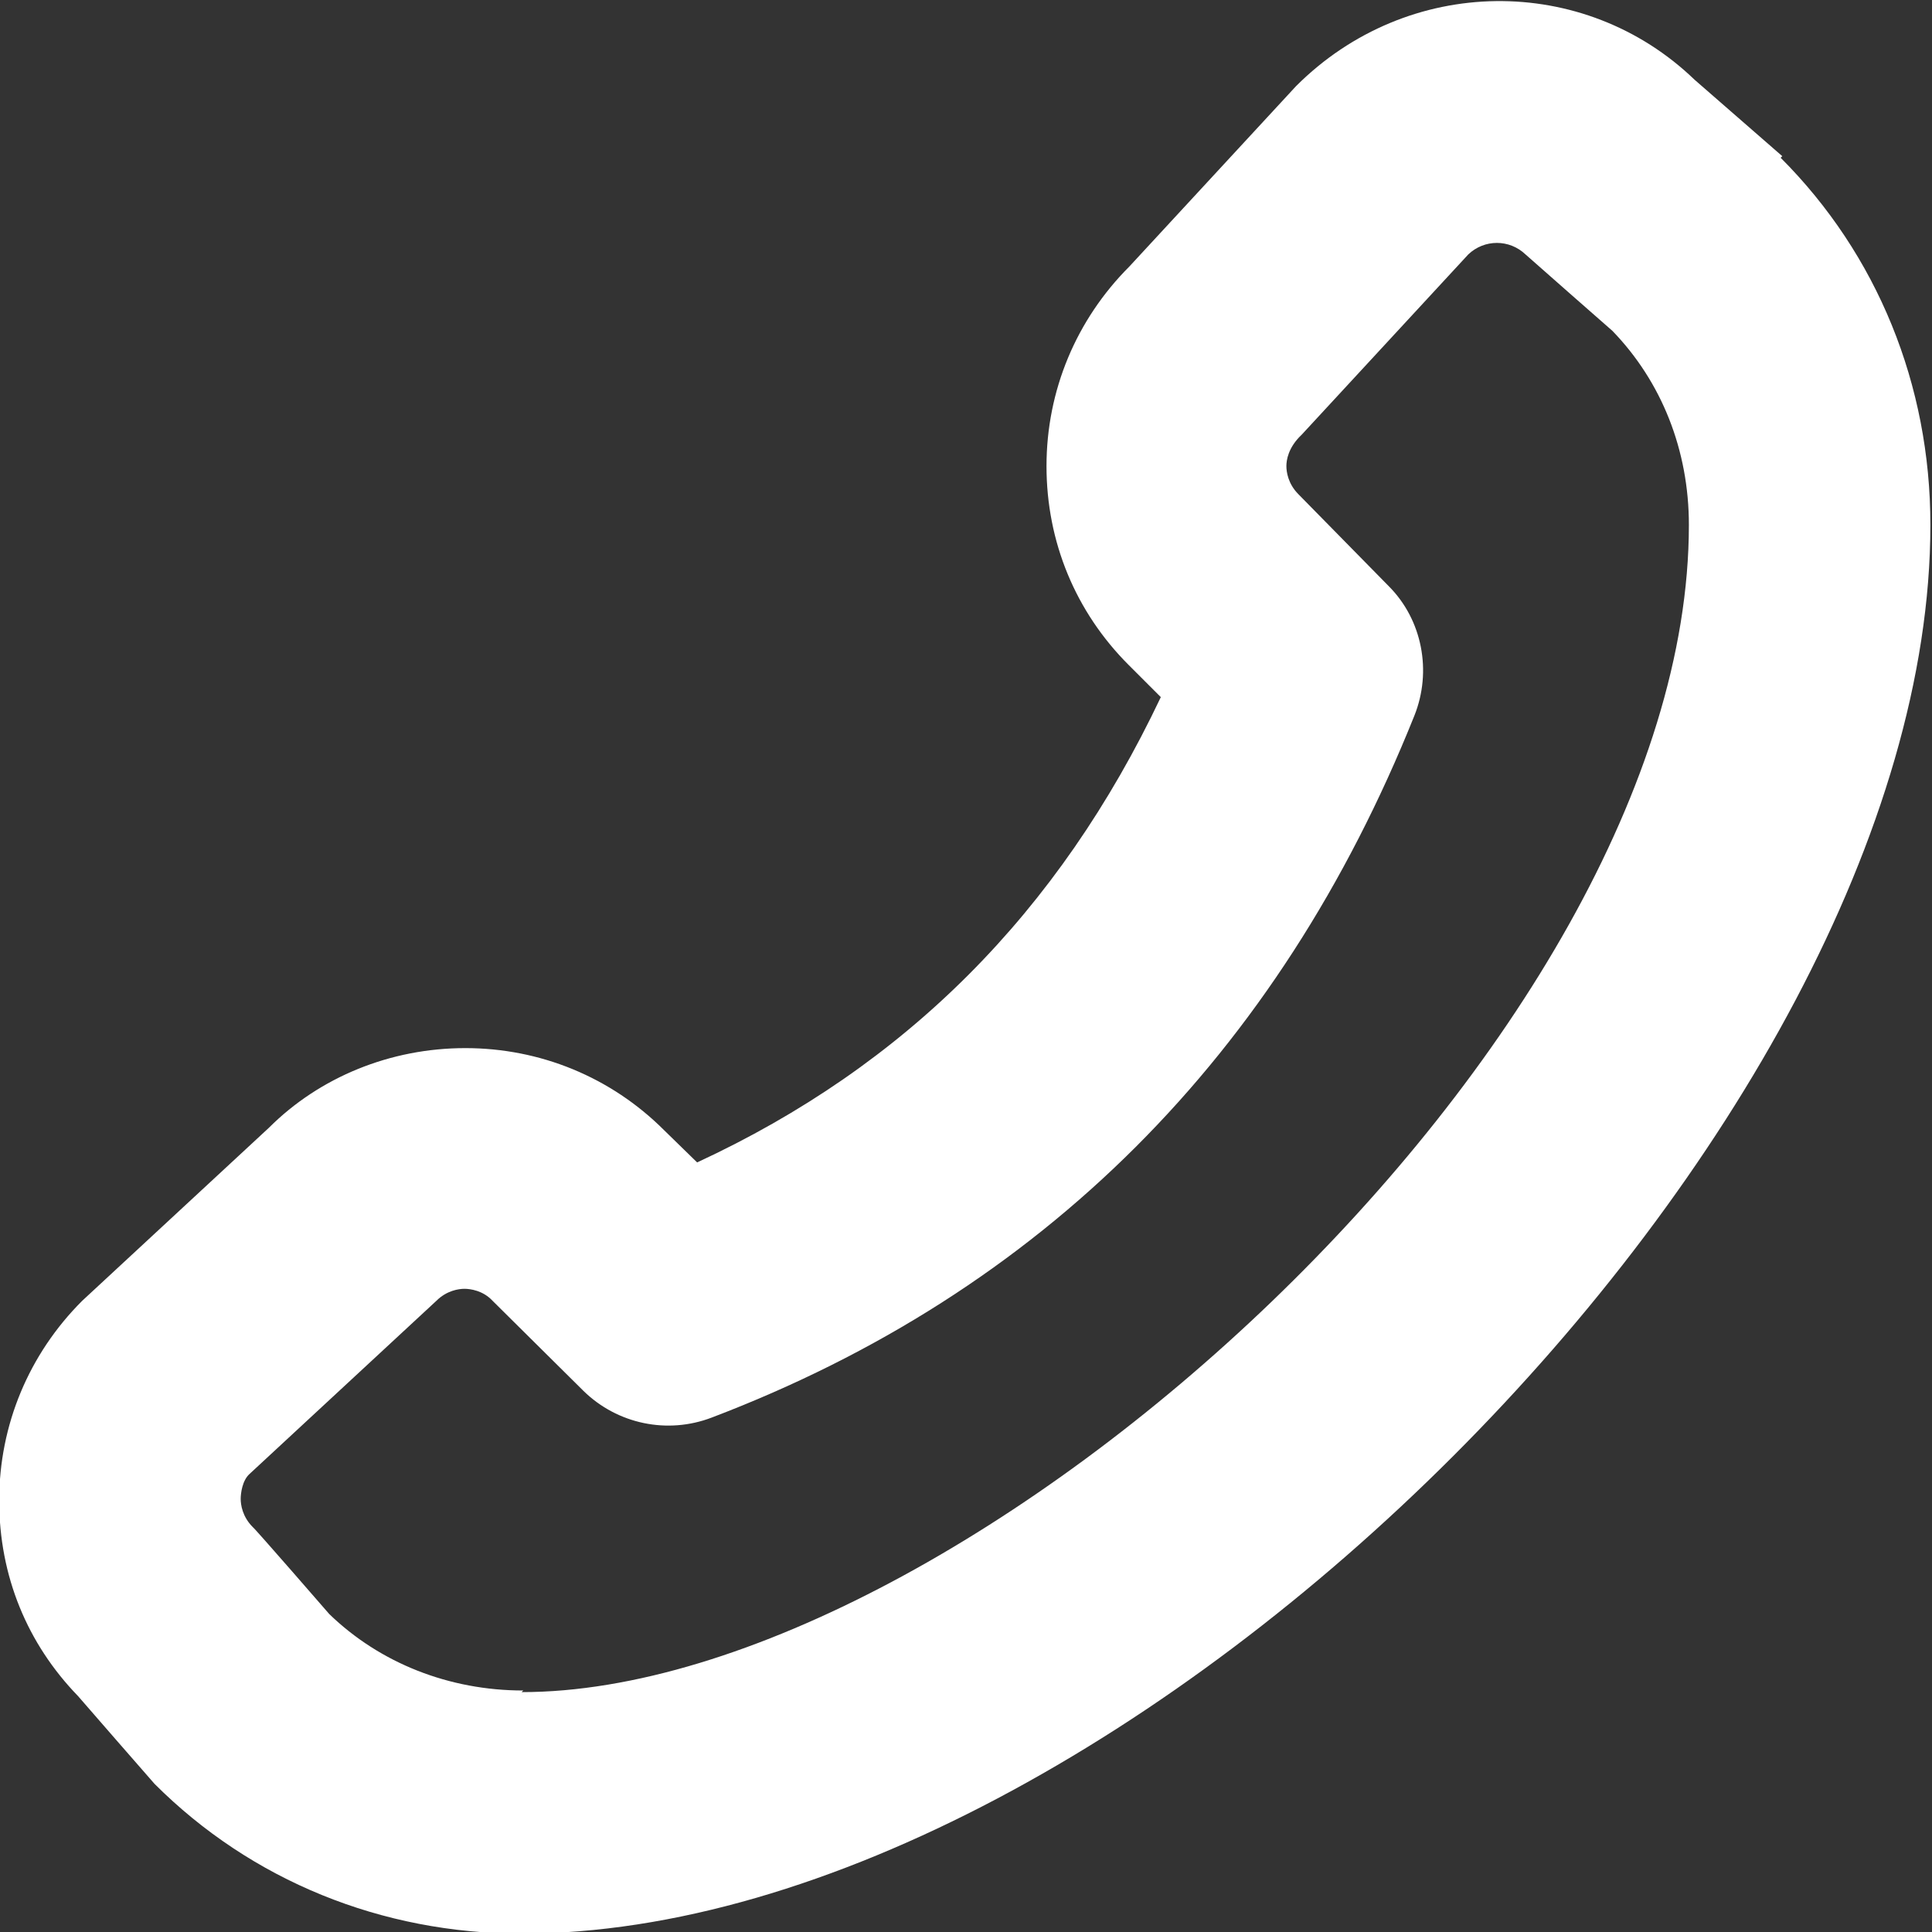 <svg xmlns="http://www.w3.org/2000/svg" version="1.1" xmlns:xlink="http://www.w3.org/1999/xlink" width="512" height="512" x="0" y="0" viewBox="0 0 24 24" style="enable-background:new 0 0 512 512" xml:space="preserve"><rect x="0" y="0" width="24" height="24" fill="#333333" stroke="none"/><g><path d="M22.14 1.94 21.05.99c-1.37-1.32-3.56-1.31-4.95.08l-2.07 2.24C13.37 3.97 13 4.85 13 5.79s.36 1.81 1.02 2.47l.4.4c-1.27 2.68-3.17 4.58-5.76 5.78l-.41-.4c-.66-.66-1.54-1.02-2.47-1.02s-1.81.36-2.44.99l-2.32 2.15c-.66.66-1.03 1.54-1.03 2.48s.35 1.78.98 2.43c0 0 .93 1.07.95 1.09 1.2 1.2 2.82 1.86 4.56 1.86 7.52 0 17.5-9.98 17.5-17.5 0-1.74-.66-3.36-1.86-4.56ZM6.5 21c-.92 0-1.78-.34-2.41-.95 0 0-.92-1.06-.95-1.08-.13-.13-.15-.28-.15-.35s.02-.23.11-.31l2.32-2.15c.13-.13.28-.15.35-.15s.23.02.35.15l1.13 1.12c.42.41 1.04.54 1.59.33 4.1-1.56 7.04-4.5 8.73-8.72.22-.55.1-1.19-.32-1.61l-1.12-1.14c-.13-.13-.15-.28-.15-.35s.02-.23.19-.39l2.07-2.24c.2-.19.51-.19.71 0 .02.02 1.08.95 1.08.95.61.63.95 1.48.95 2.41 0 6.4-8.99 14.5-14.5 14.5Z" fill="#ffffff" opacity="1" data-original="#000000"></path></g></svg>